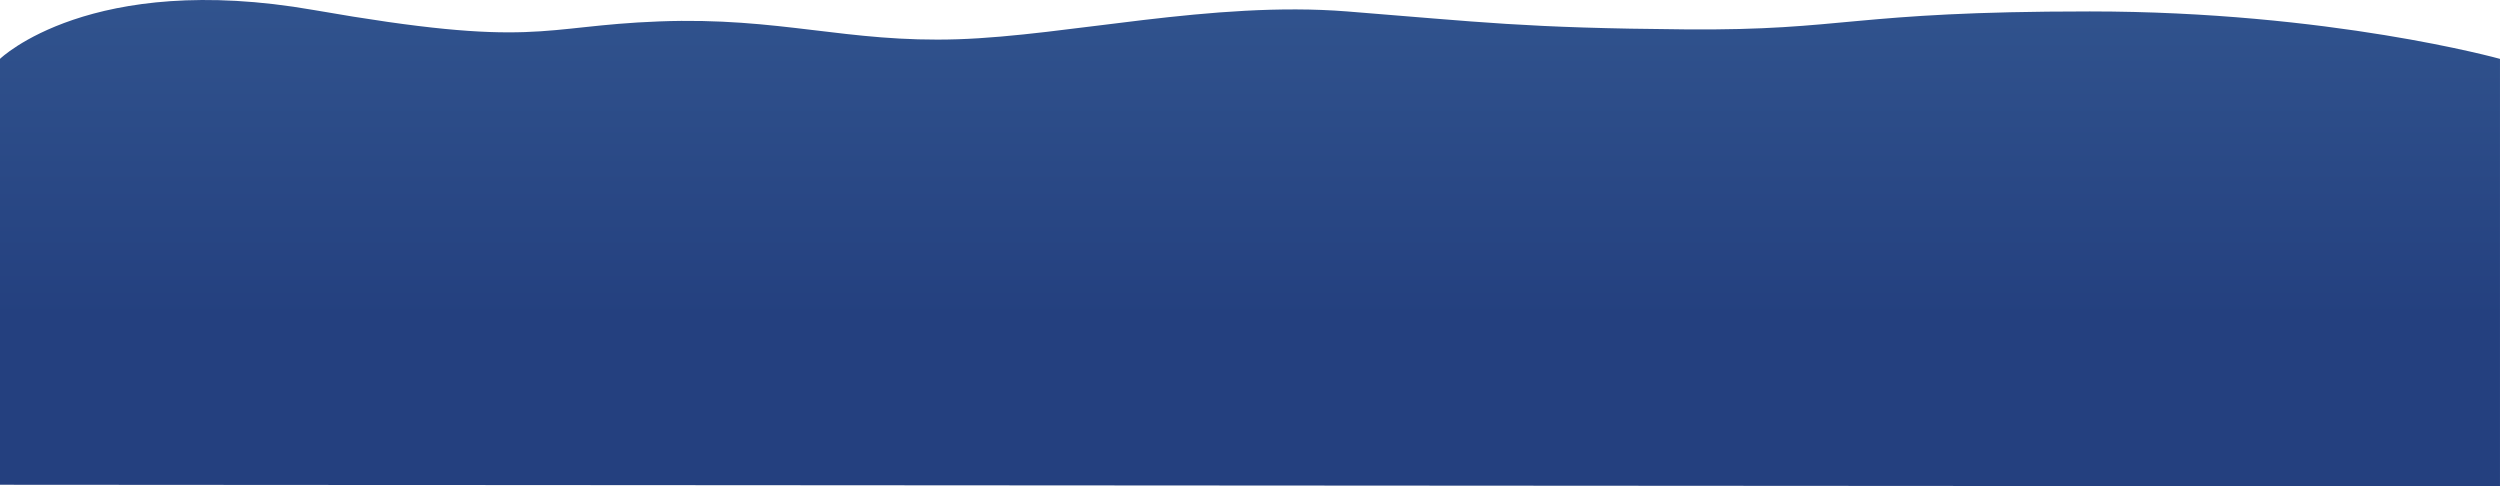 <svg xmlns="http://www.w3.org/2000/svg" xmlns:xlink="http://www.w3.org/1999/xlink" width="586" height="114" viewBox="0 0 586 114">
  <defs>
    <linearGradient id="linear-gradient" x1="0.5" x2="0.5" y2="1" gradientUnits="objectBoundingBox">
      <stop offset="0" stop-color="#32558f"/>
      <stop offset="0.672" stop-color="#24407f"/>
      <stop offset="1" stop-color="#24407f"/>
    </linearGradient>
  </defs>
  <path id="海浪2" d="M-5242.5-8333.12v-99.829s21.206-20.612,73.55-11.451,52.6,3.744,80.97,2.672,43.961,5.032,69.971,4.184,59.672-9.02,91.266-6.525,41.46,3.892,79.346,4.209,38.5-4.209,94.75-4.209,96.147,11.121,96.147,11.121v100.2Z" transform="translate(5242.496 8446.747)" fill="url(#linear-gradient)"/>
</svg>
